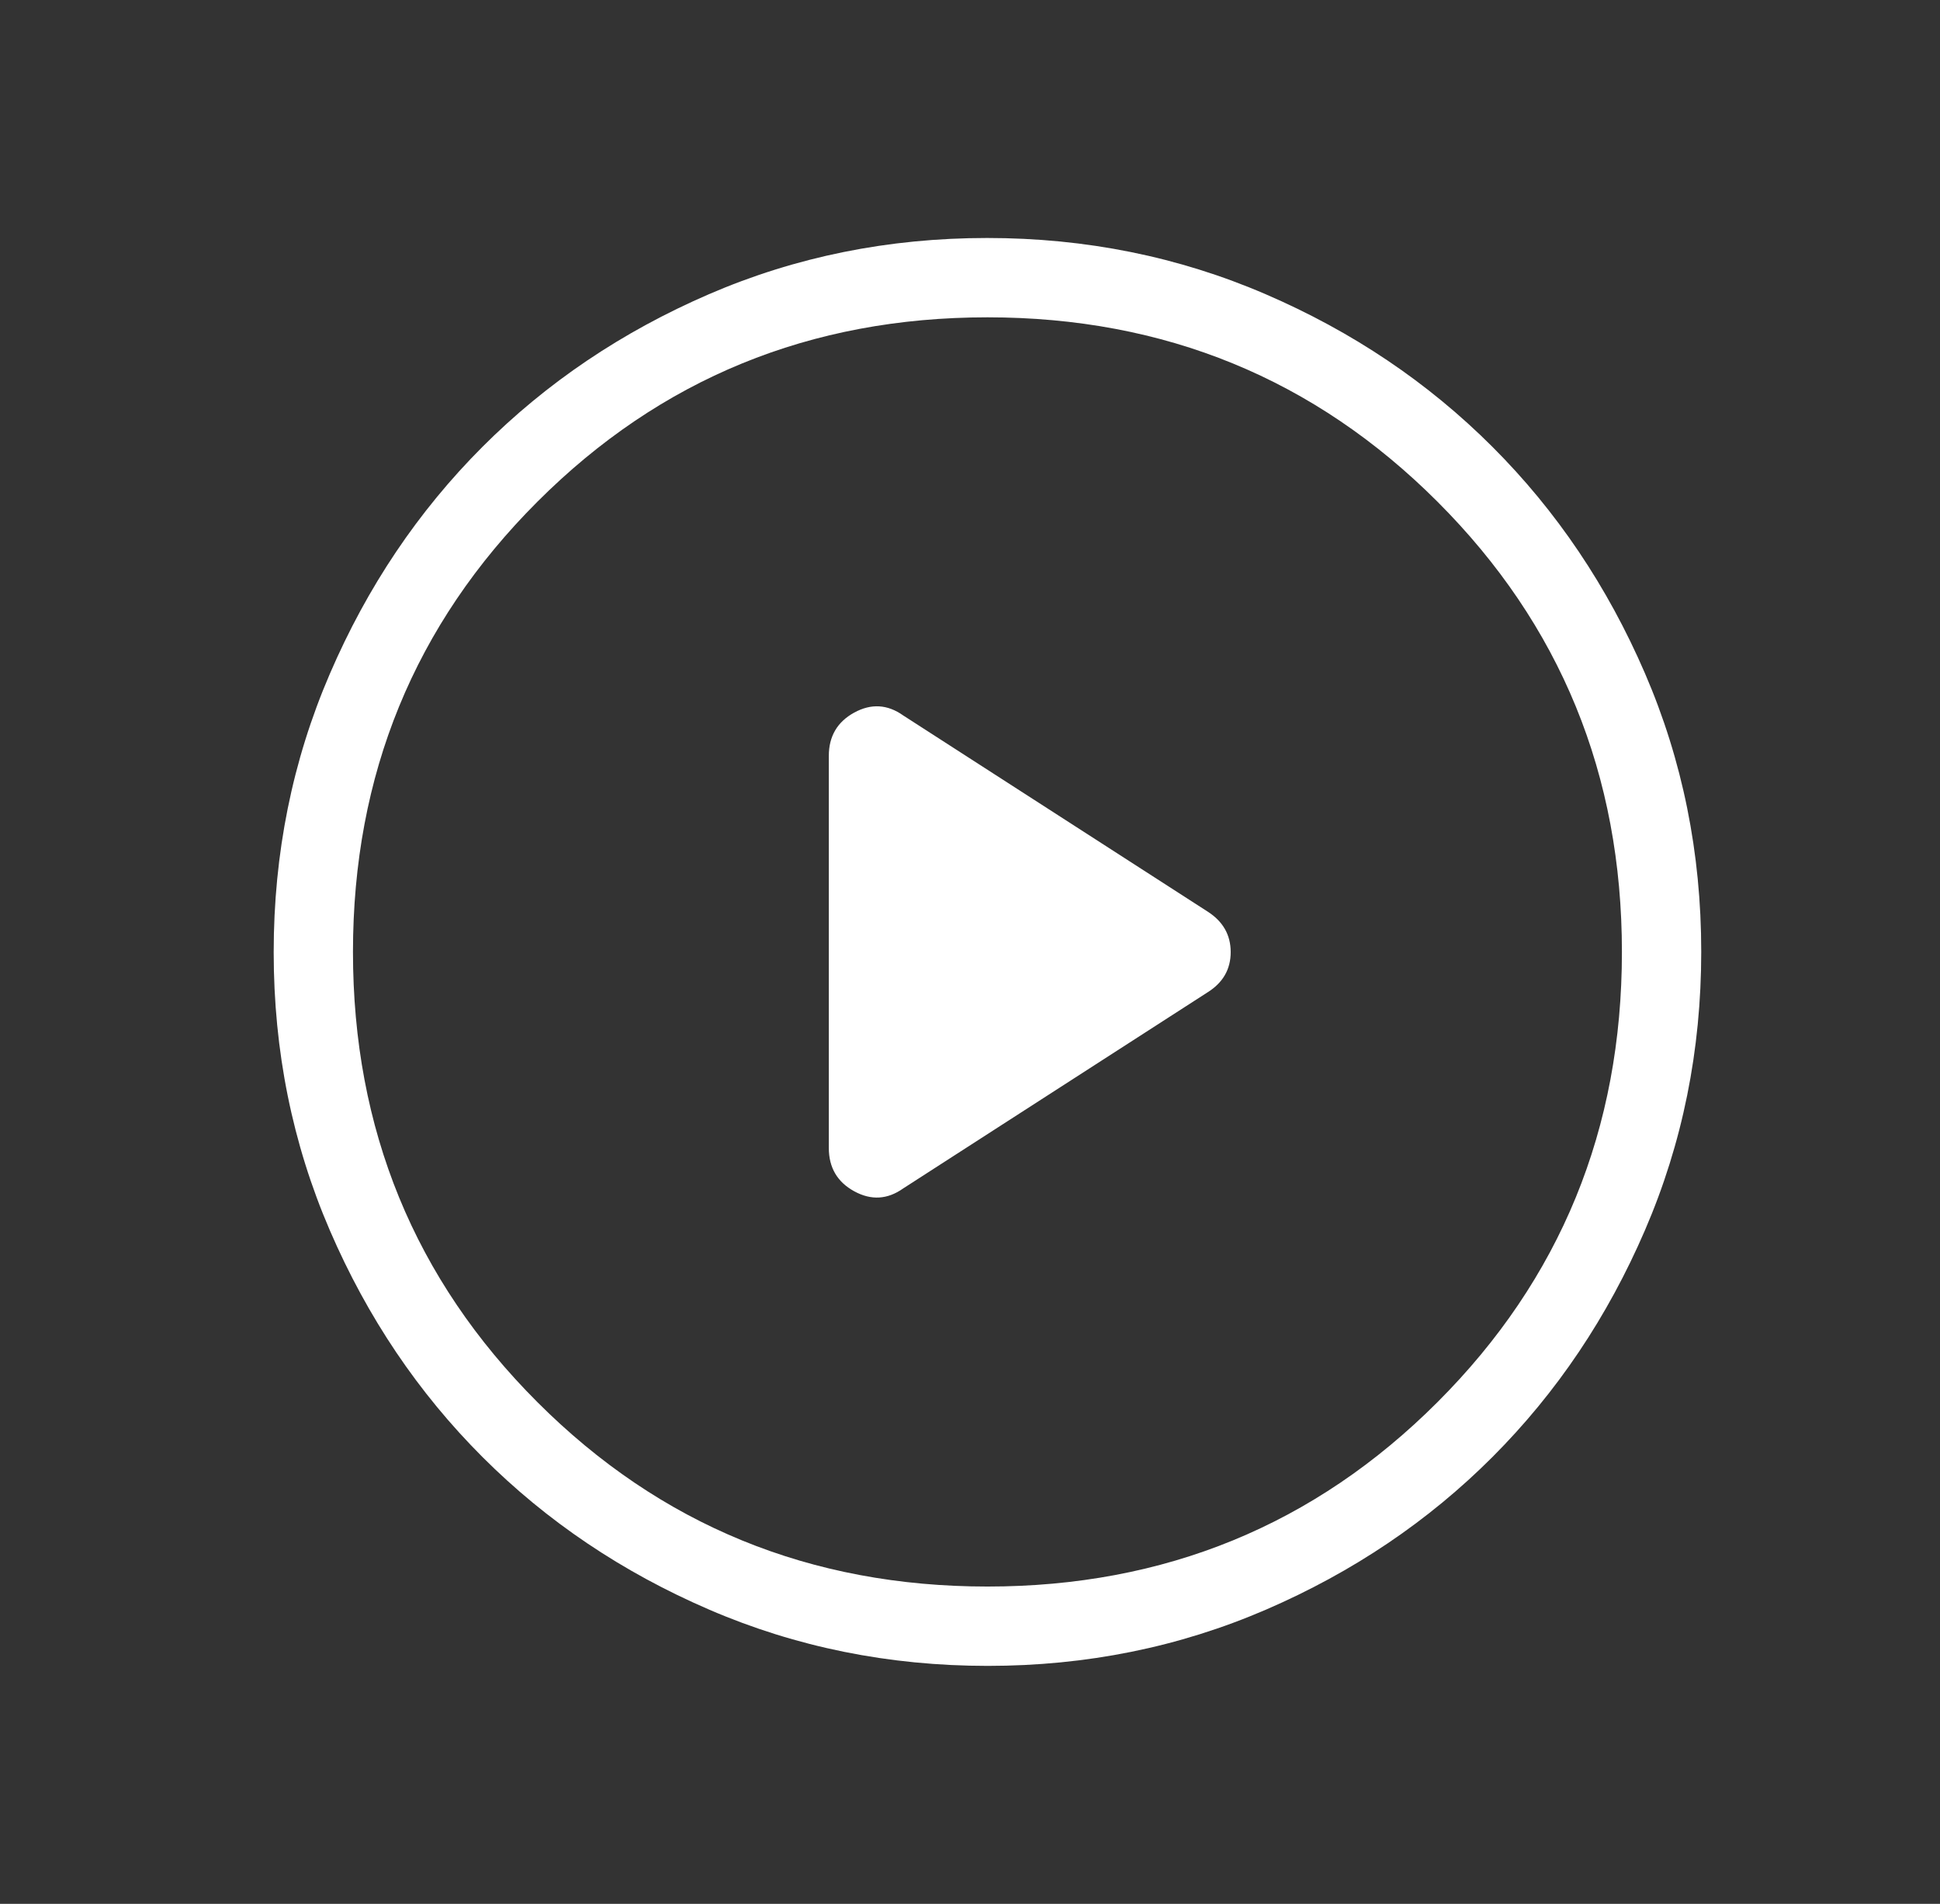 <svg width="53" height="52" viewBox="0 0 53 52" fill="none" xmlns="http://www.w3.org/2000/svg">
<rect x="0" y="0" width="53" height="52" fill="#333333" stroke="none"/>
<mask id="mask0_2834_287998" style="mask-type:alpha" maskUnits="userSpaceOnUse" x="0" y="0" width="53" height="52">
<rect x="0.977" width="52" height="52" fill="#D9D9D9"/>
</mask>
<g mask="url(#mask0_2834_287998)">
<path d="M24.677 32.458L32.989 27.104C33.411 26.84 33.622 26.473 33.622 26.004C33.622 25.535 33.411 25.165 32.989 24.896L24.677 19.542C24.246 19.236 23.799 19.21 23.337 19.463C22.875 19.716 22.643 20.11 22.643 20.646V31.354C22.643 31.89 22.875 32.284 23.337 32.537C23.799 32.79 24.246 32.764 24.677 32.458ZM26.984 45.5C24.287 45.5 21.752 44.988 19.378 43.965C17.004 42.942 14.94 41.553 13.184 39.798C11.428 38.044 10.037 35.981 9.013 33.609C7.989 31.238 7.477 28.704 7.477 26.007C7.477 23.311 7.988 20.776 9.012 18.402C10.035 16.028 11.424 13.963 13.178 12.207C14.933 10.451 16.995 9.061 19.367 8.036C21.739 7.012 24.273 6.5 26.969 6.5C29.666 6.5 32.201 7.012 34.575 8.035C36.949 9.058 39.014 10.447 40.77 12.202C42.526 13.956 43.916 16.019 44.94 18.391C45.964 20.762 46.477 23.296 46.477 25.993C46.477 28.689 45.965 31.224 44.941 33.598C43.918 35.972 42.529 38.037 40.775 39.793C39.021 41.549 36.958 42.939 34.586 43.964C32.214 44.988 29.68 45.5 26.984 45.5ZM26.977 43.333C31.816 43.333 35.914 41.654 39.272 38.296C42.631 34.938 44.31 30.839 44.31 26C44.31 21.161 42.631 17.062 39.272 13.704C35.914 10.346 31.816 8.667 26.977 8.667C22.138 8.667 18.039 10.346 14.681 13.704C11.322 17.062 9.643 21.161 9.643 26C9.643 30.839 11.322 34.938 14.681 38.296C18.039 41.654 22.138 43.333 26.977 43.333Z" fill="white"/>
</g>
</svg>
